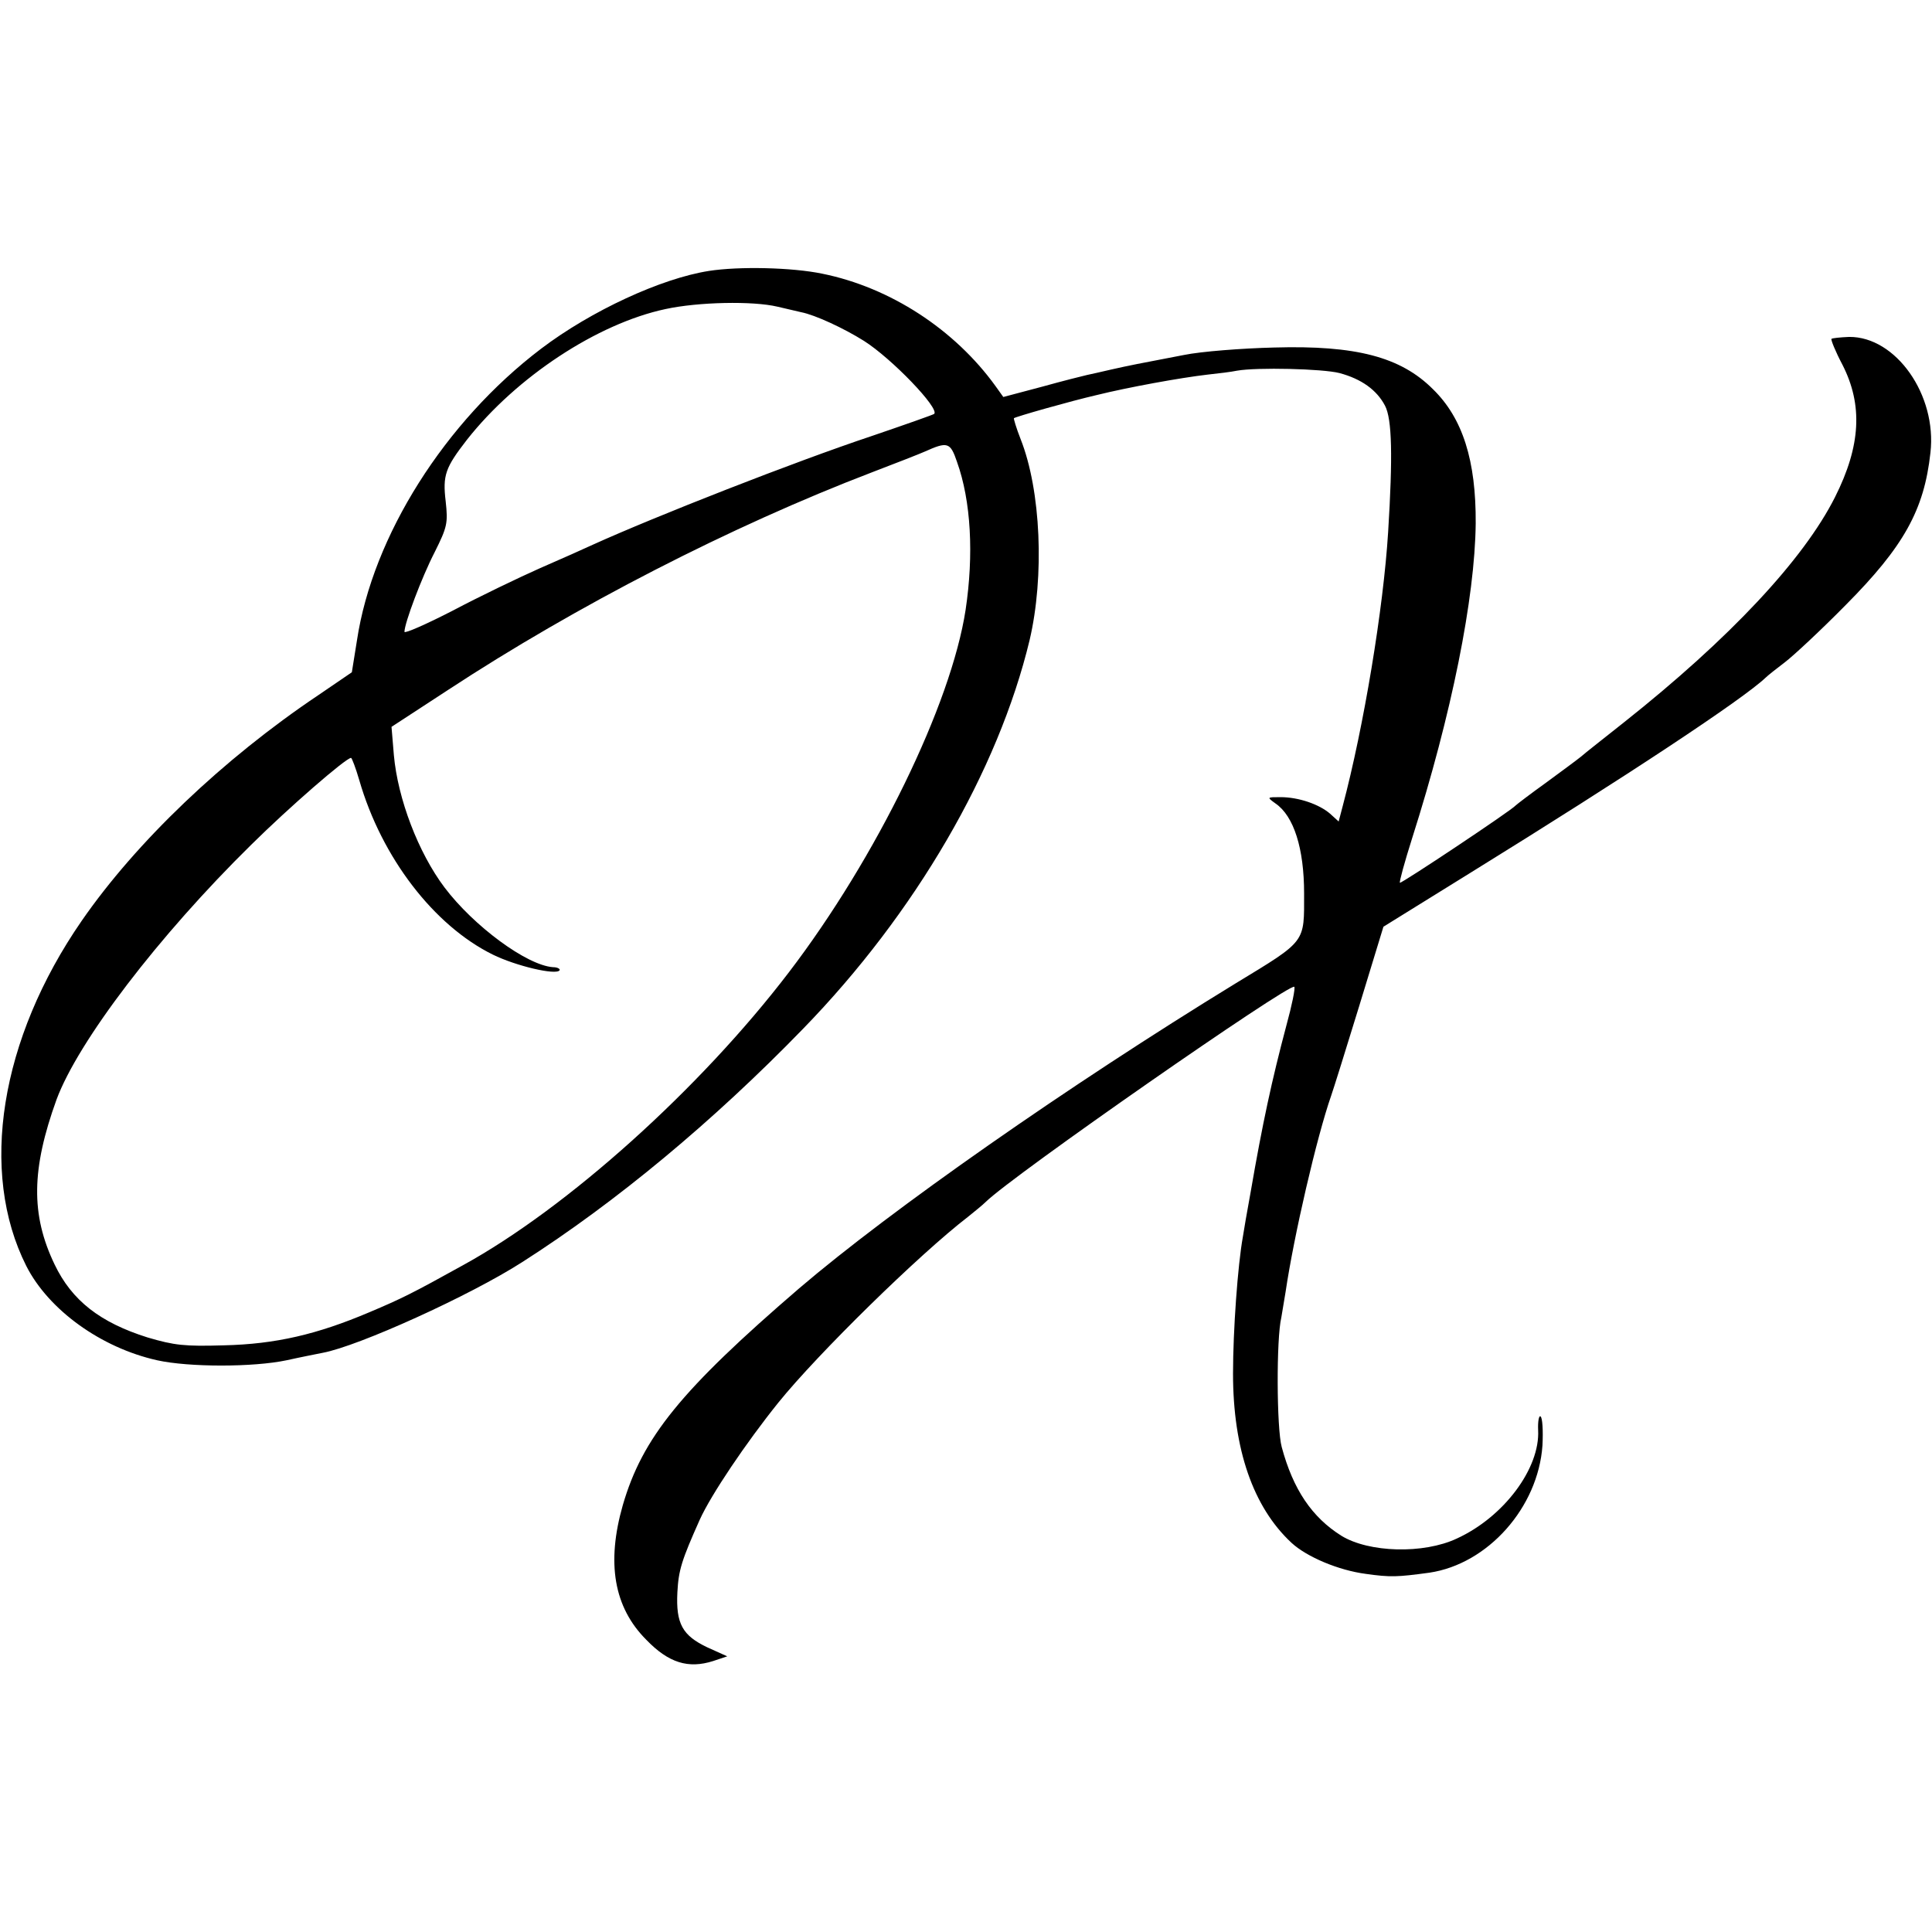 <?xml version="1.0" standalone="no"?>
<!DOCTYPE svg PUBLIC "-//W3C//DTD SVG 20010904//EN"
 "http://www.w3.org/TR/2001/REC-SVG-20010904/DTD/svg10.dtd">
<svg version="1.0" xmlns="http://www.w3.org/2000/svg"
 width="492pt" height="492pt" viewBox="0 0 492 492"
 preserveAspectRatio="xMidYMid meet">
<g transform="translate(0,492) scale(0.1,-0.1)"
fill="#000000" stroke="none">
<path d="M1805 4230 c-121 -19 -299 -101 -427 -198 -245 -186 -429 -477 -469
-743 l-13 -81 -85 -58 c-243 -163 -464 -374 -603 -575 -208 -301 -262 -639
-141 -879 57 -112 190 -208 333 -240 81 -18 245 -18 330 0 36 8 77 16 92 19
91 17 374 145 508 231 238 152 486 358 715 594 286 294 497 657 577 990 38
162 29 381 -23 512 -11 28 -18 52 -17 53 5 4 142 43 211 59 81 20 213 44 282
52 28 3 61 7 75 10 51 9 218 5 261 -6 56 -15 95 -43 116 -83 18 -34 20 -129 8
-322 -12 -194 -62 -496 -116 -699 l-10 -38 -22 20 c-28 24 -80 42 -126 42 -35
0 -35 0 -13 -16 47 -32 73 -115 73 -229 0 -127 7 -119 -174 -229 -428 -262
-878 -577 -1112 -777 -301 -259 -399 -380 -449 -552 -42 -147 -23 -260 60
-343 57 -59 107 -74 170 -54 l36 12 -51 23 c-63 30 -80 60 -76 140 3 57 11 82
57 185 29 64 118 196 200 298 100 124 359 378 484 474 16 13 36 29 44 37 69
68 775 559 786 548 3 -3 -6 -47 -20 -98 -37 -139 -61 -250 -91 -424 -9 -49
-18 -101 -20 -115 -13 -72 -25 -238 -25 -348 0 -192 51 -340 149 -431 39 -36
120 -70 189 -79 63 -9 81 -8 162 3 149 22 277 166 288 324 2 38 0 71 -5 74 -4
3 -7 -13 -6 -35 5 -97 -87 -221 -207 -276 -85 -40 -224 -36 -294 7 -75 47
-123 118 -152 226 -13 47 -14 276 -1 330 2 11 7 41 11 66 21 142 79 393 116
499 5 14 37 116 71 227 l62 203 221 137 c401 248 694 442 752 497 6 6 29 24
50 40 21 16 91 81 154 145 148 149 200 242 216 388 17 147 -88 296 -207 295
-23 -1 -43 -3 -45 -5 -2 -2 10 -32 28 -66 52 -102 47 -206 -19 -337 -80 -159
-268 -360 -538 -574 -49 -39 -99 -78 -109 -87 -11 -9 -52 -39 -90 -67 -39 -28
-73 -54 -76 -57 -11 -13 -292 -200 -295 -197 -2 2 12 53 31 113 101 317 160
612 162 802 1 160 -33 268 -109 342 -82 82 -196 112 -404 106 -82 -2 -186 -10
-230 -19 -120 -23 -136 -26 -185 -37 -25 -6 -53 -12 -62 -14 -9 -2 -61 -15
-115 -30 l-98 -26 -20 28 c-104 144 -268 251 -441 286 -77 16 -212 19 -289 7z
m175 -91 c25 -6 52 -12 60 -14 36 -7 109 -41 160 -73 71 -45 193 -172 179
-186 -2 -2 -73 -27 -158 -56 -198 -66 -552 -205 -711 -277 -19 -9 -80 -36
-135 -60 -54 -24 -154 -72 -222 -108 -68 -35 -123 -59 -123 -54 0 22 44 139
77 203 32 64 34 74 28 129 -8 67 -1 86 54 157 126 160 332 296 506 333 83 18
222 21 285 6z m457 -395 c36 -100 43 -237 22 -377 -37 -241 -227 -631 -450
-923 -226 -296 -564 -600 -830 -746 -128 -71 -156 -85 -239 -120 -132 -56
-238 -81 -370 -84 -100 -3 -126 0 -194 20 -121 38 -193 94 -237 186 -61 127
-59 243 5 420 55 148 259 416 496 649 95 94 241 221 254 221 2 0 12 -26 21
-57 57 -197 190 -370 340 -444 59 -29 161 -53 170 -40 2 4 -6 8 -17 8 -67 5
-202 105 -276 203 -67 89 -119 226 -129 337 l-6 72 144 94 c326 214 721 417
1079 554 63 24 124 48 135 53 58 26 65 24 82 -26z"/>
</g>
</svg>
